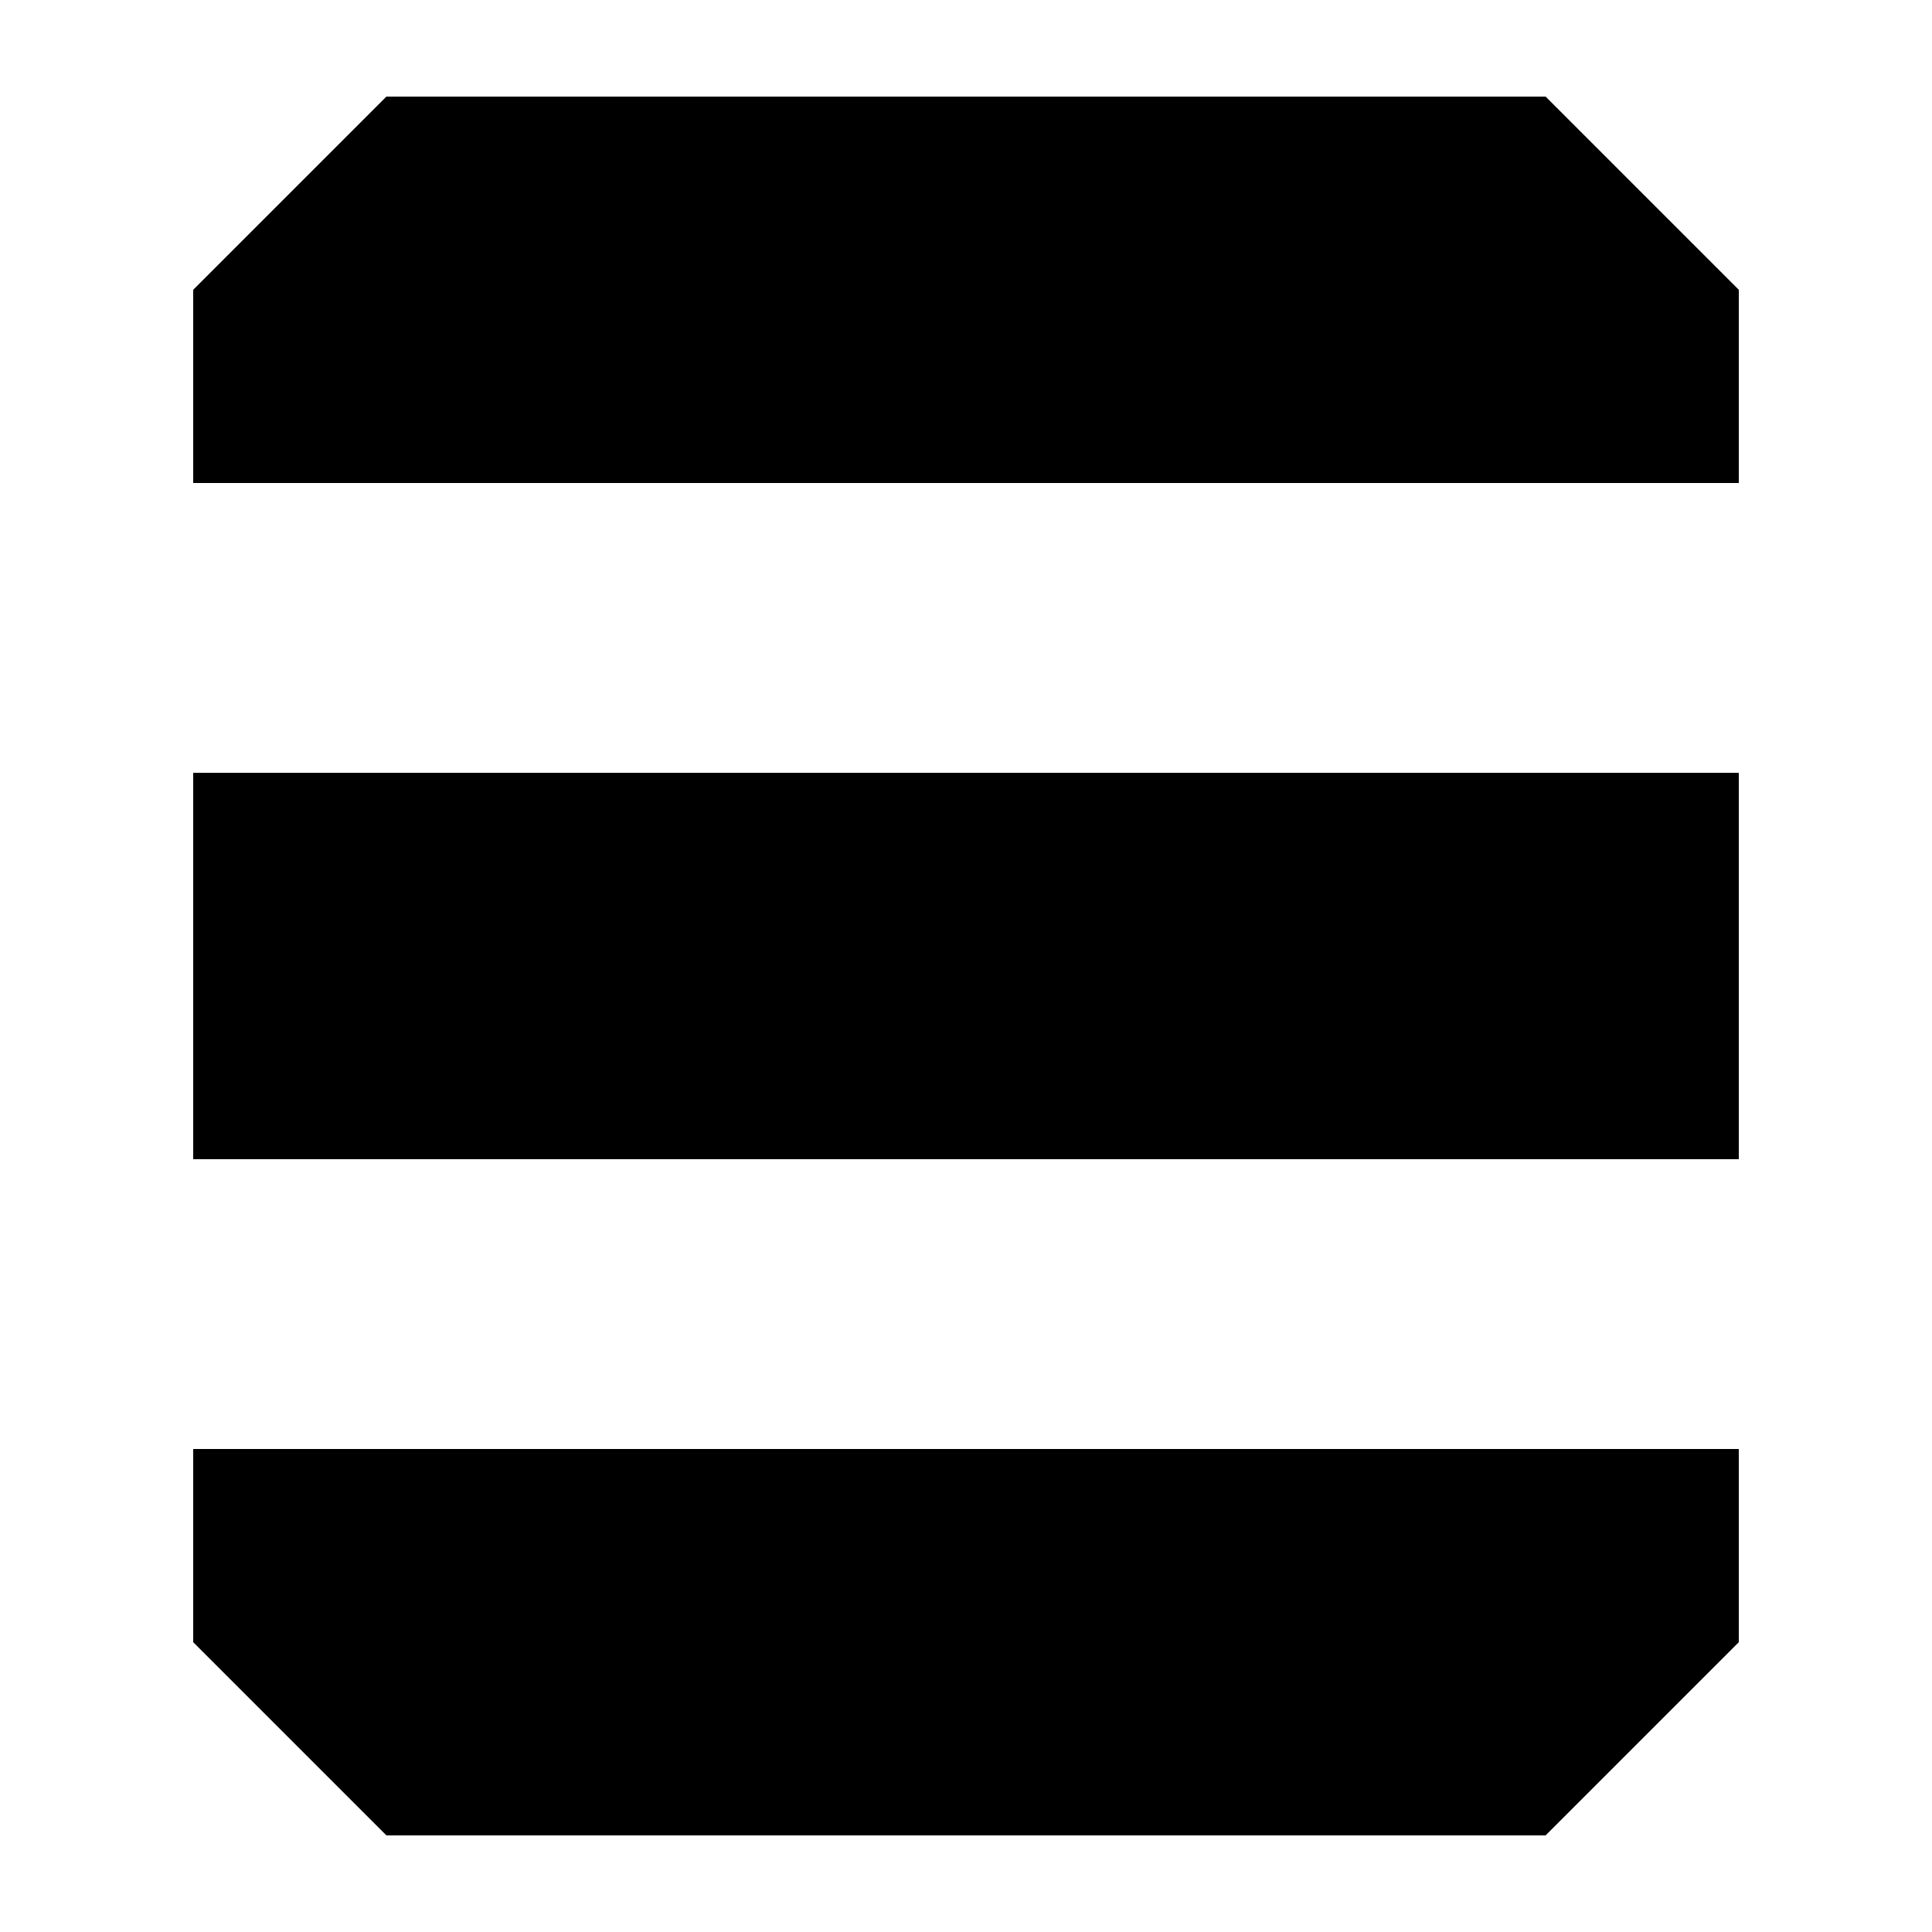 <?xml version="1.0" encoding="UTF-8"?><svg xmlns="http://www.w3.org/2000/svg" width="20" height="20" viewBox="0 0 20 20"><title>database</title><path d="M4 1h12l2 2v2H2V3zM2 8h16v4H2zm16 9v-2H2v2l2 2h12z"/></svg>